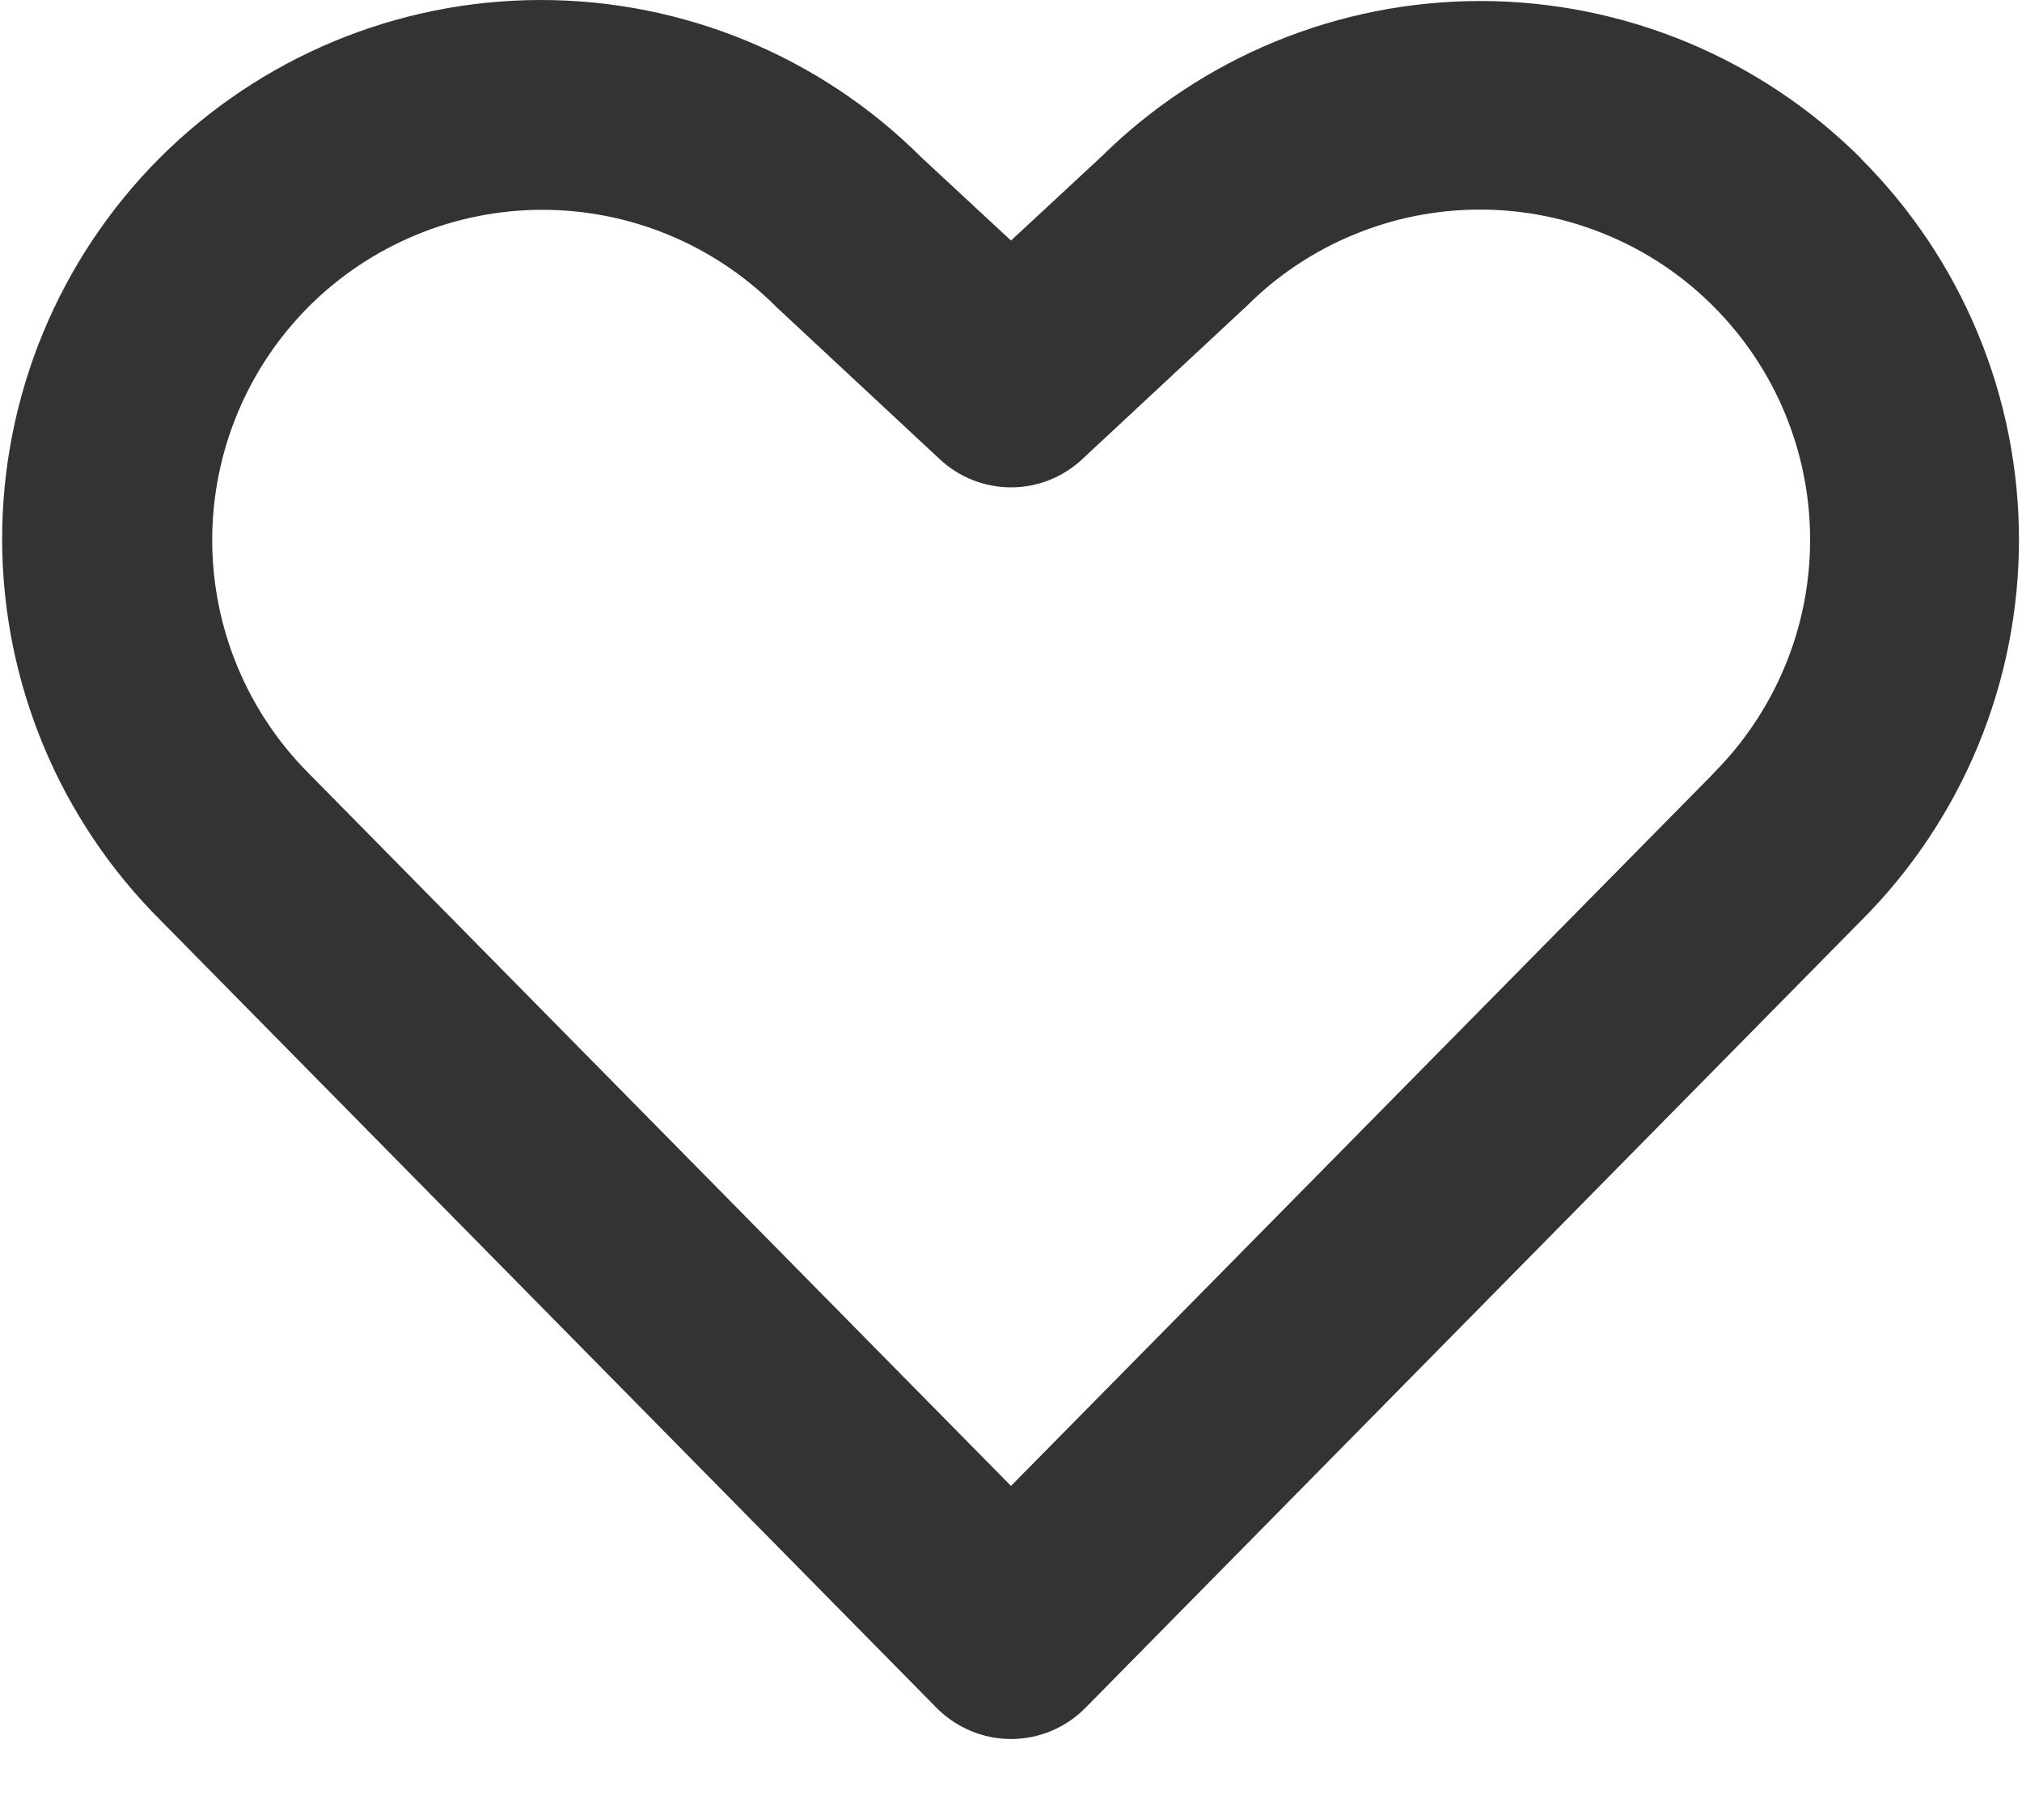 <svg width="20" height="18" viewBox="0 0 20 18" fill="none" xmlns="http://www.w3.org/2000/svg">
<path d="M18.408 1.567C17.41 0.572 16.059 0.012 14.65 0.01C13.241 0.008 11.888 0.564 10.887 1.556L10 2.379L9.113 1.556C8.113 0.558 6.757 -0.002 5.343 4.19852e-06C3.93 0.002 2.576 0.565 1.577 1.565C0.579 2.566 0.02 3.922 0.021 5.335C0.023 6.749 0.586 8.103 1.587 9.101L9.265 16.892C9.361 16.989 9.476 17.066 9.602 17.119C9.728 17.172 9.863 17.199 10 17.199C10.137 17.199 10.272 17.172 10.399 17.119C10.525 17.066 10.639 16.989 10.735 16.892L18.408 9.106C18.903 8.612 19.296 8.024 19.564 7.378C19.832 6.731 19.97 6.038 19.97 5.338C19.97 4.638 19.832 3.945 19.564 3.299C19.296 2.652 18.903 2.065 18.408 1.57V1.567ZM16.947 7.651L10 14.696L3.05 7.645C2.44 7.032 2.098 6.202 2.099 5.337C2.1 4.472 2.444 3.643 3.055 3.031C3.667 2.42 4.496 2.076 5.361 2.075C6.226 2.074 7.056 2.416 7.669 3.026C7.677 3.035 7.686 3.044 7.695 3.051L9.297 4.543C9.488 4.721 9.739 4.82 10 4.82C10.261 4.82 10.512 4.721 10.703 4.543L12.305 3.051C12.315 3.044 12.323 3.035 12.332 3.026C12.635 2.723 12.996 2.483 13.392 2.32C13.789 2.156 14.213 2.072 14.642 2.073C15.071 2.073 15.496 2.158 15.892 2.323C16.288 2.487 16.648 2.728 16.95 3.032C17.253 3.336 17.494 3.696 17.657 4.092C17.821 4.489 17.905 4.914 17.904 5.342C17.904 5.771 17.819 6.196 17.654 6.592C17.489 6.988 17.248 7.348 16.945 7.651H16.947Z" fill="#333333"/>
</svg>
